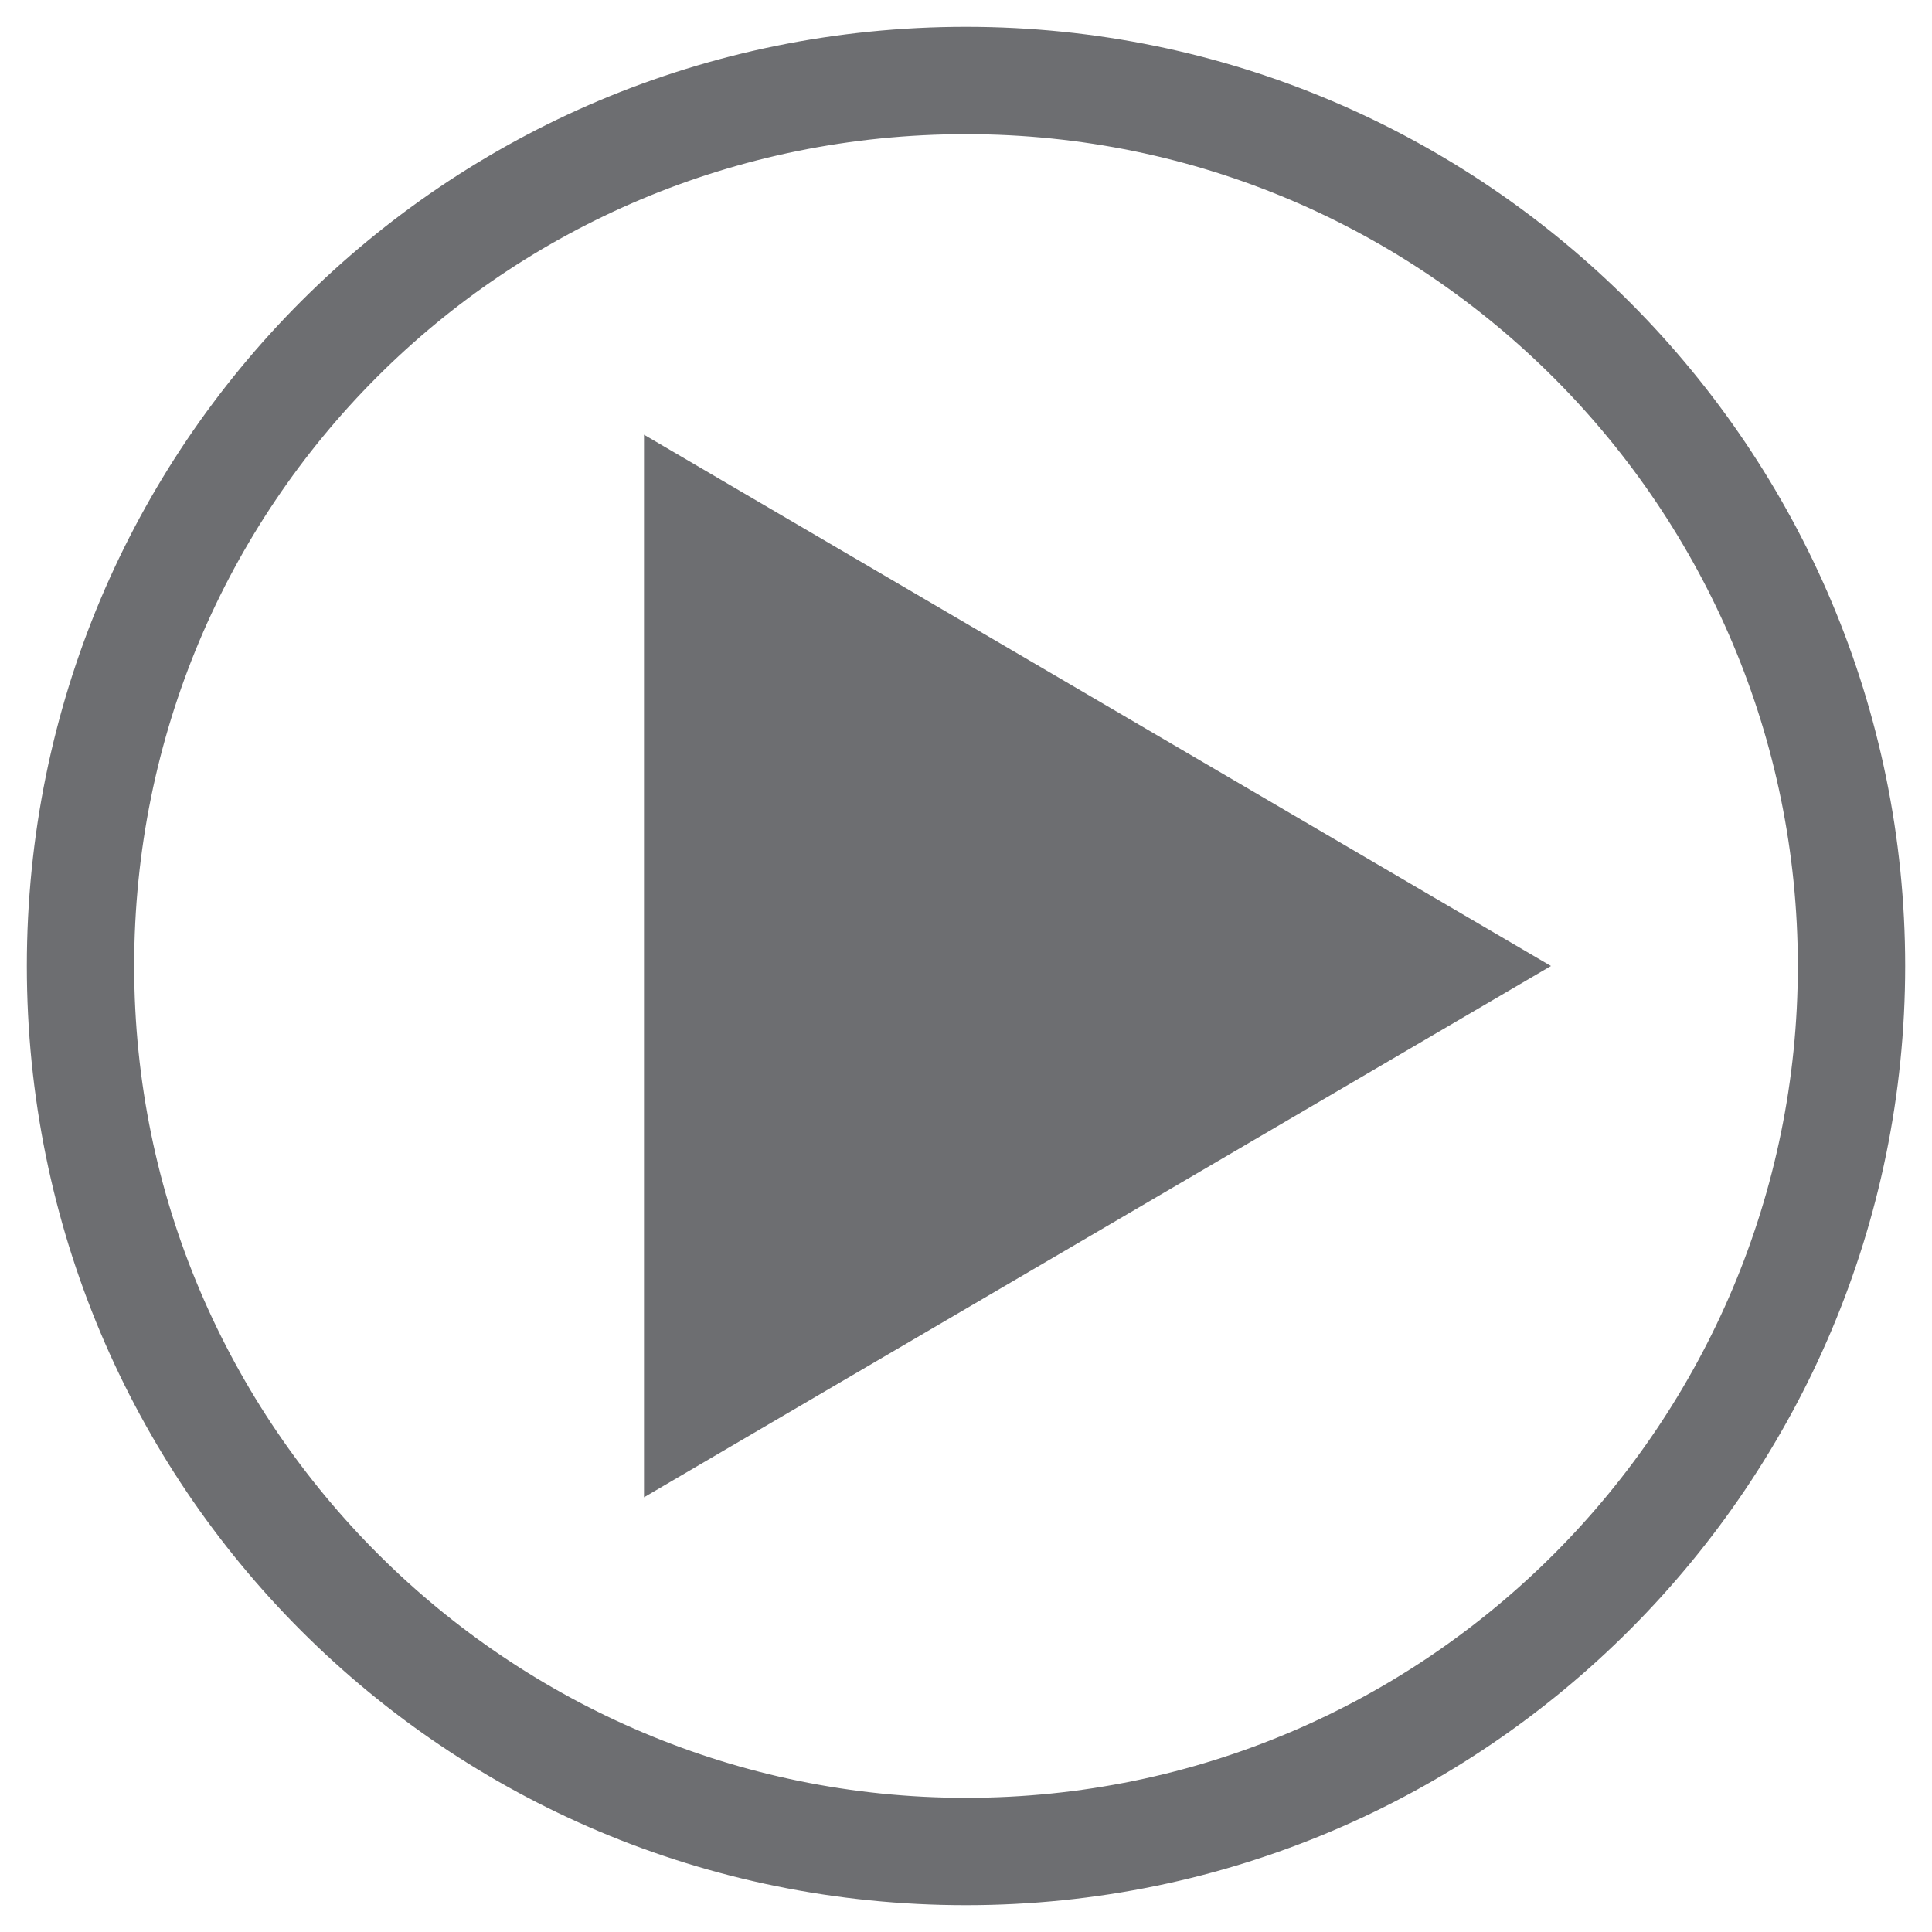 <svg xmlns="http://www.w3.org/2000/svg" viewBox="0 0 36 36"><style>.st0{fill:#6d6e71}</style><path class="st0" d="M18 35.5C8.3 35.5.5 27.7.5 18S8.3.5 18 .5 35.5 8.4 35.5 18 27.7 35.5 18 35.5zm0-33C9.4 2.5 2.5 9.4 2.5 18s7 15.5 15.5 15.5c8.6 0 15.5-7 15.5-15.5S26.6 2.5 18 2.5z"/><path class="st0" d="M12 27.9V8.1L28.9 18z"/></svg>